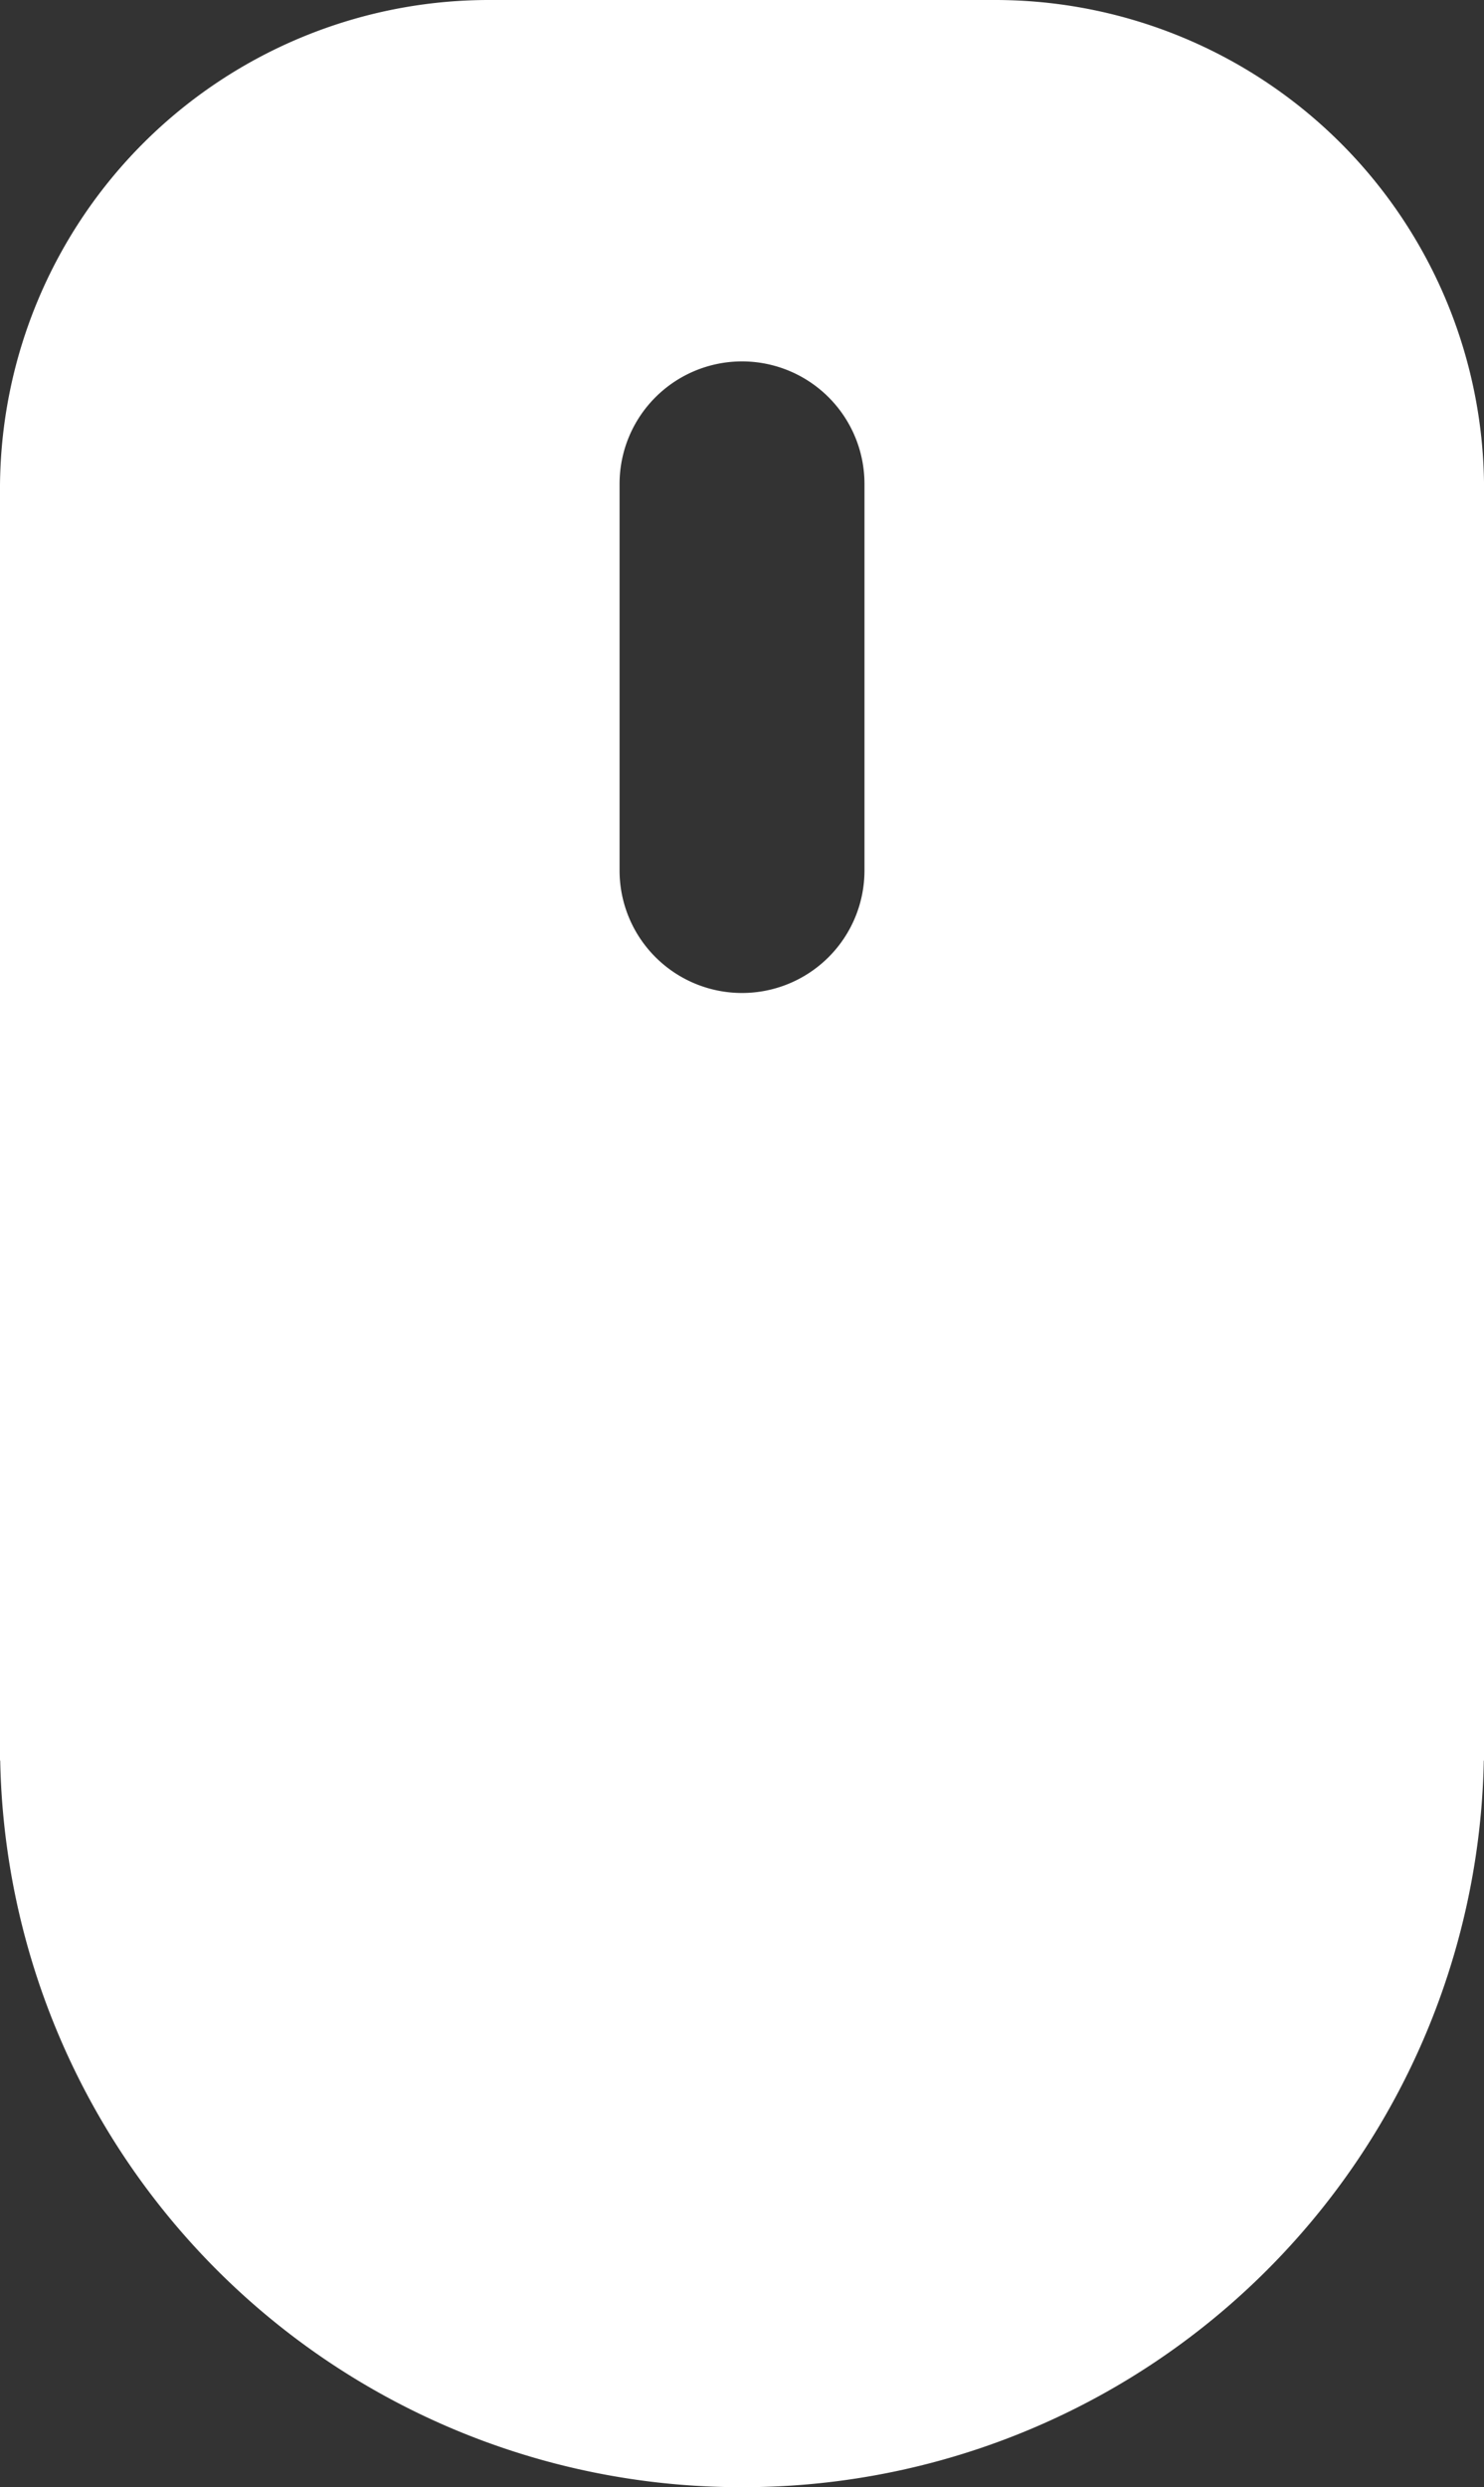 <svg xmlns="http://www.w3.org/2000/svg" width="36.999" height="62" viewBox="0 0 36.999 62">
  <rect x="0" y="0" width="36.999" height="62" fill="#333333" stroke="none"/>
  <defs>
    <style>
      .cls-1 {
        fill: #fff;
      }
    </style>
  </defs>
  <path id="scroll_icon" class="cls-1" d="M965.788,890H953.212A12.192,12.192,0,0,0,941,902.1v31.785h.005A18.471,18.471,0,0,0,959.5,952h0a18.471,18.471,0,0,0,18.494-18.113H978V902.1A12.192,12.192,0,0,0,965.788,890Zm-3.235,21.7a3.053,3.053,0,0,1-6.106,0v-9.638a3.053,3.053,0,0,1,6.106,0Z" transform="translate(-941 -890)"/>
</svg>
